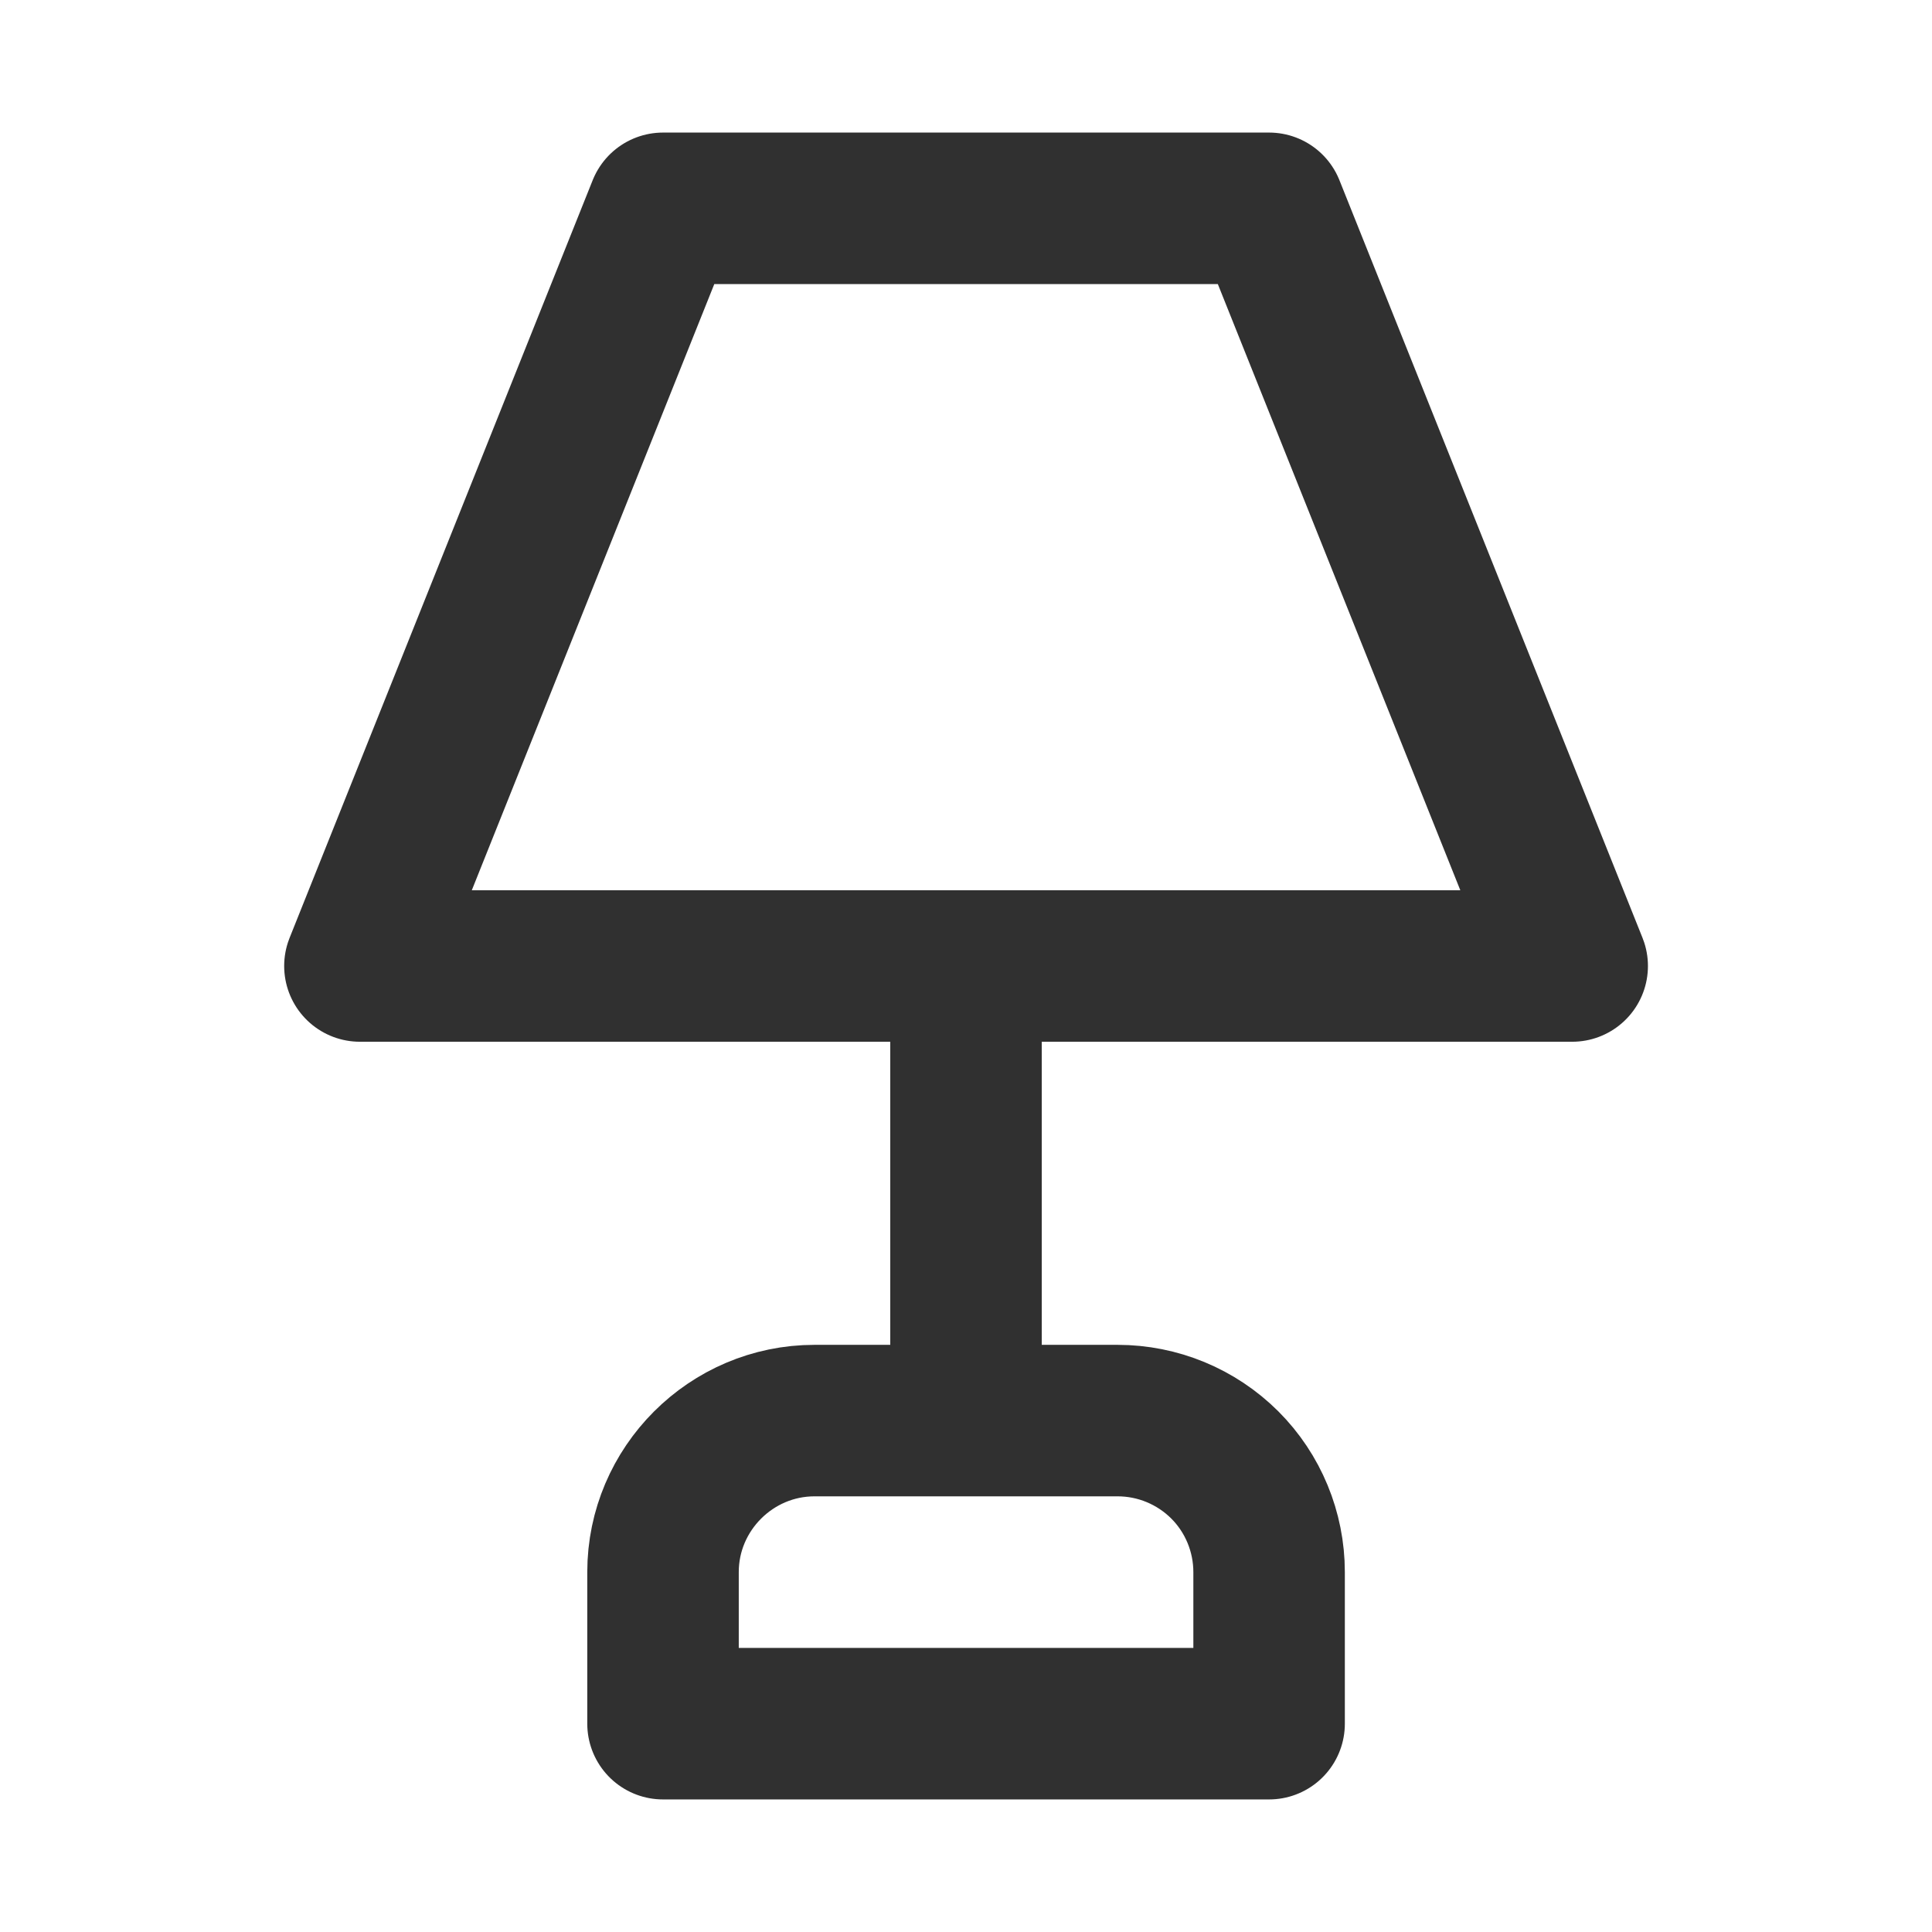 <?xml version="1.0" encoding="UTF-8"?> <svg xmlns="http://www.w3.org/2000/svg" width="17" height="17" viewBox="0 0 17 17" fill="none"> <path d="M5.834 1.833H11.167L13.834 8.5H3.167L5.834 1.833ZM8.5 8.5V12.5V8.5ZM5.834 15.167V13.833C5.834 13.1 6.434 12.5 7.167 12.5H9.834C10.187 12.5 10.526 12.64 10.777 12.89C11.027 13.14 11.167 13.48 11.167 13.833V15.167H5.834Z" stroke="#303030" stroke-width="1.333" stroke-linecap="round" stroke-linejoin="round"></path> </svg> 